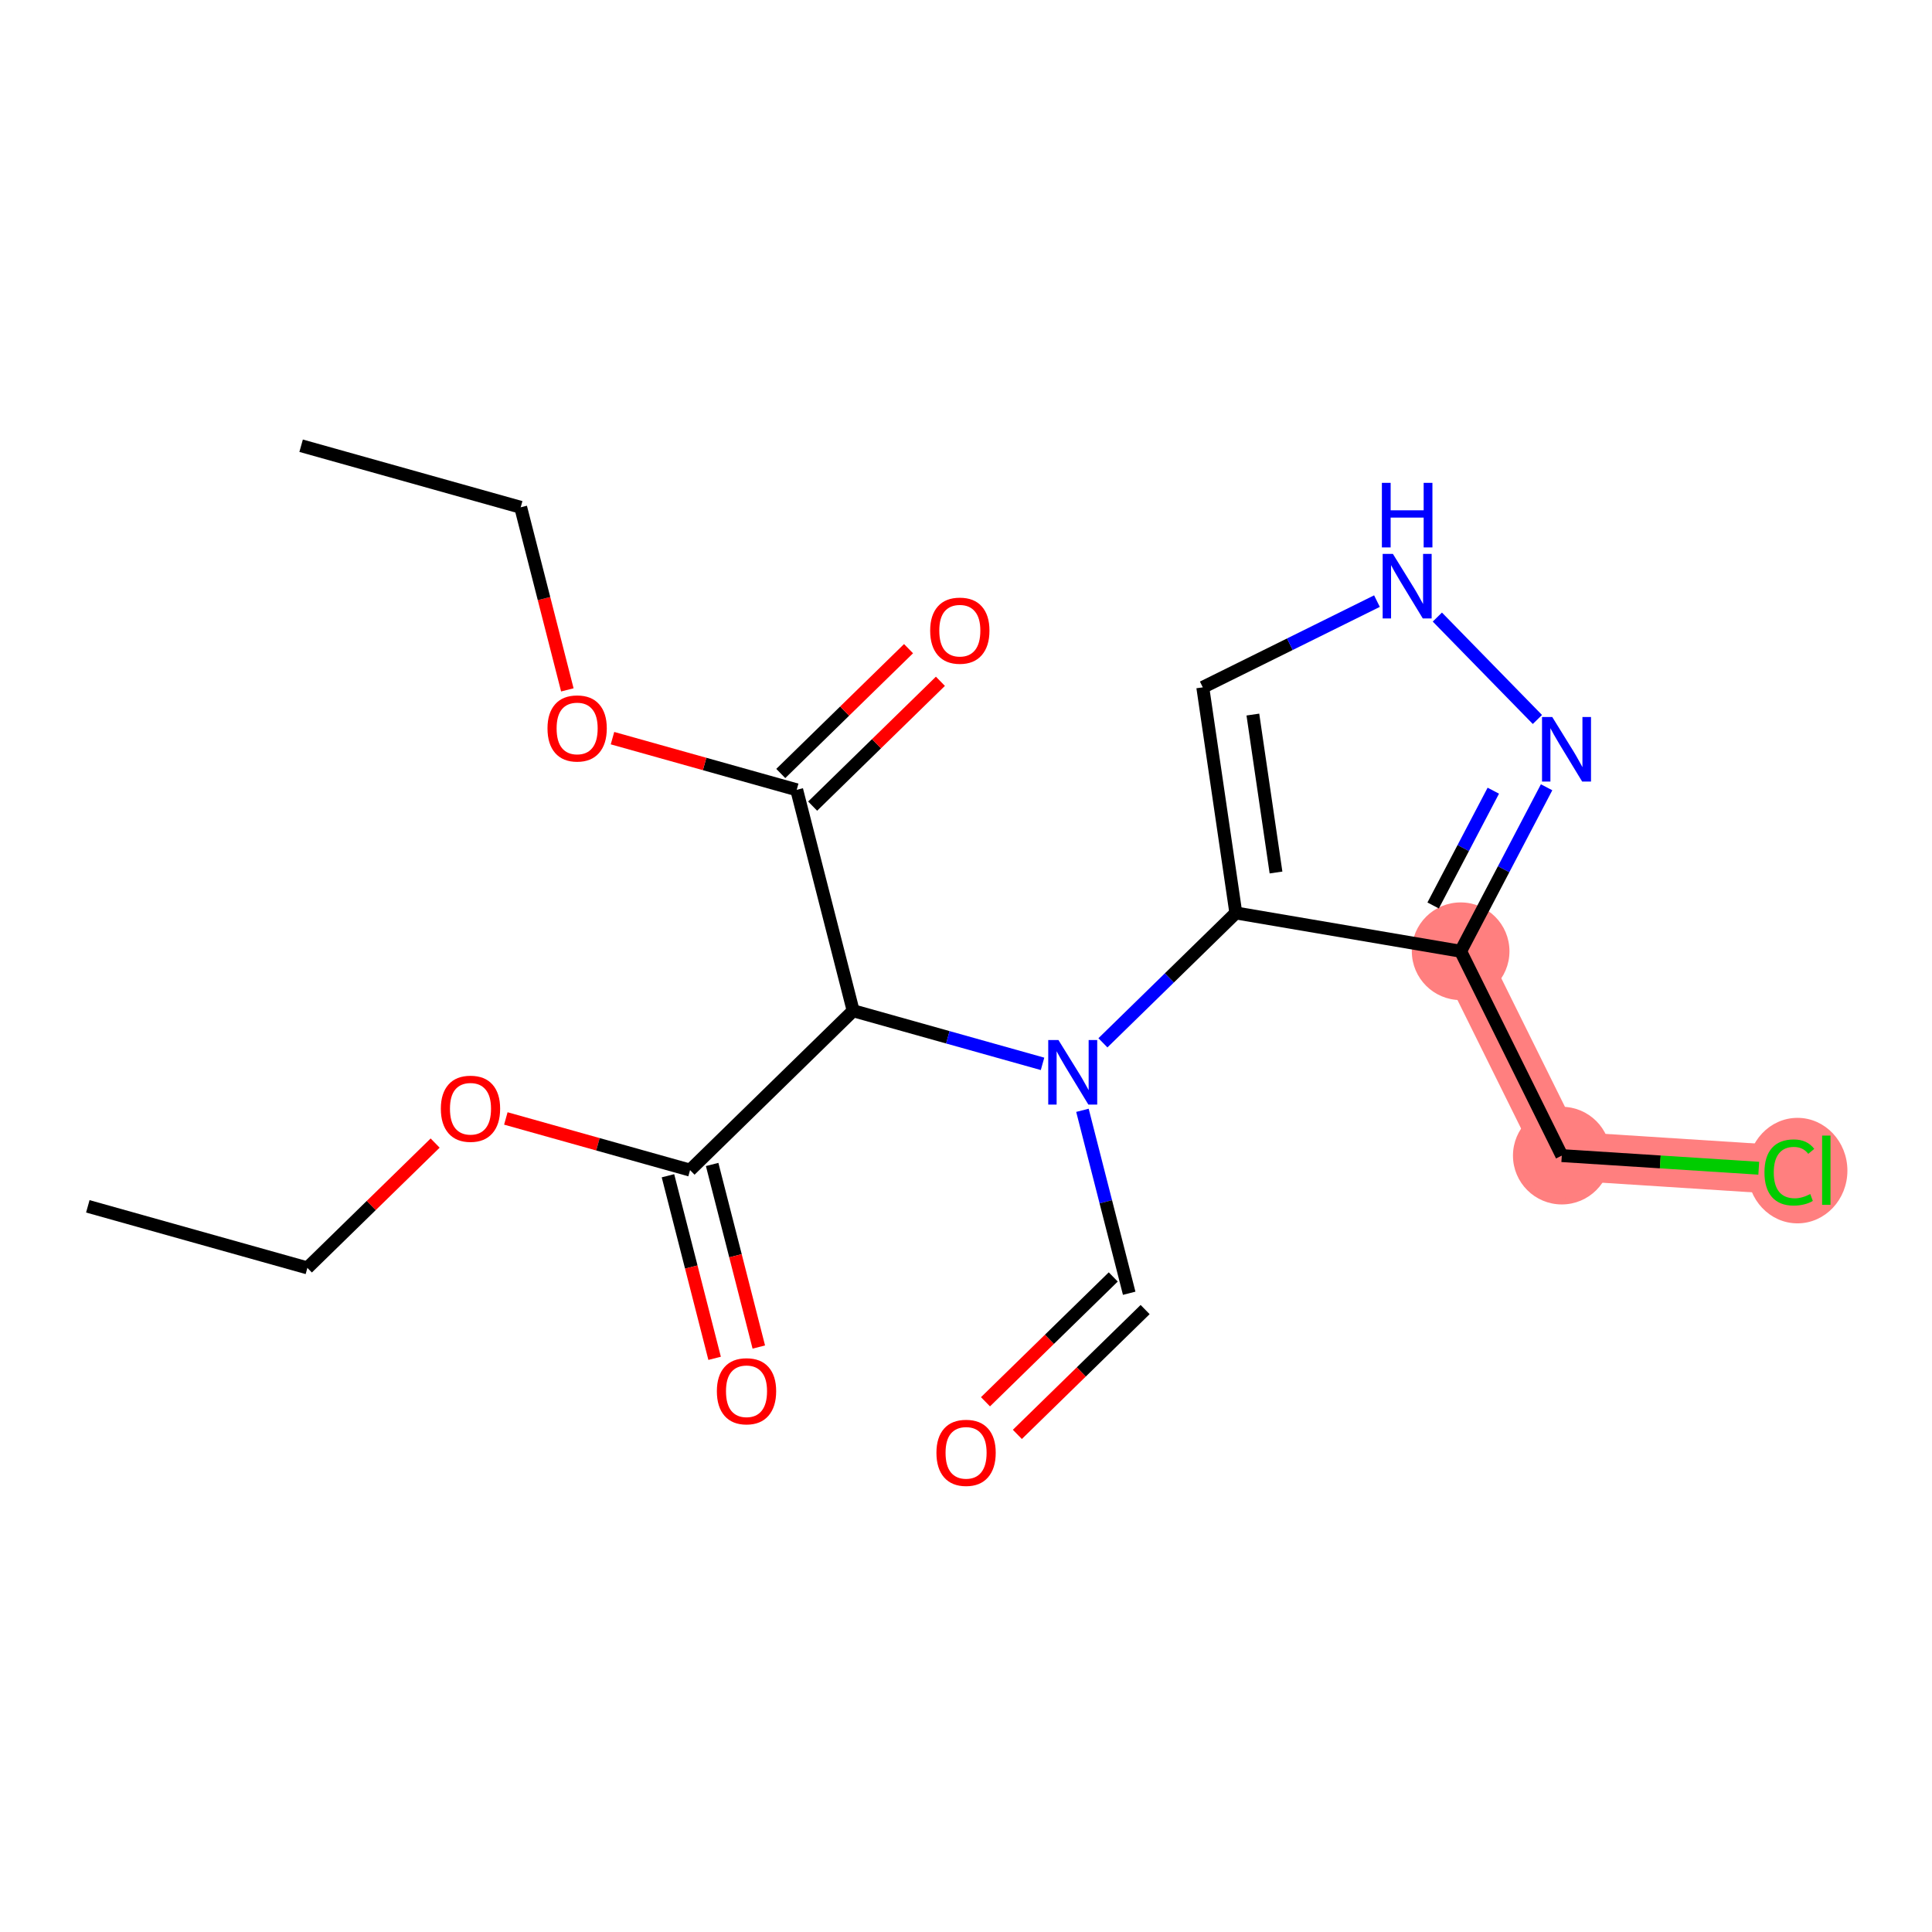 <?xml version='1.0' encoding='iso-8859-1'?>
<svg version='1.1' baseProfile='full'
              xmlns='http://www.w3.org/2000/svg'
                      xmlns:rdkit='http://www.rdkit.org/xml'
                      xmlns:xlink='http://www.w3.org/1999/xlink'
                  xml:space='preserve'
width='300px' height='300px' viewBox='0 0 300 300'>
<!-- END OF HEADER -->
<rect style='opacity:1.0;fill:#FFFFFF;stroke:none' width='300' height='300' x='0' y='0'> </rect>
<rect style='opacity:1.0;fill:#FFFFFF;stroke:none' width='300' height='300' x='0' y='0'> </rect>
<path d='M 226.807,147.709 L 242.515,179.443' style='fill:none;fill-rule:evenodd;stroke:#FF7F7F;stroke-width:7.6px;stroke-linecap:butt;stroke-linejoin:miter;stroke-opacity:1' />
<path d='M 242.515,179.443 L 277.852,181.707' style='fill:none;fill-rule:evenodd;stroke:#FF7F7F;stroke-width:7.6px;stroke-linecap:butt;stroke-linejoin:miter;stroke-opacity:1' />
<ellipse cx='226.807' cy='147.709' rx='7.082' ry='7.082'  style='fill:#FF7F7F;fill-rule:evenodd;stroke:#FF7F7F;stroke-width:1.0px;stroke-linecap:butt;stroke-linejoin:miter;stroke-opacity:1' />
<ellipse cx='242.515' cy='179.443' rx='7.082' ry='7.082'  style='fill:#FF7F7F;fill-rule:evenodd;stroke:#FF7F7F;stroke-width:1.0px;stroke-linecap:butt;stroke-linejoin:miter;stroke-opacity:1' />
<ellipse cx='279.113' cy='181.771' rx='7.251' ry='7.692'  style='fill:#FF7F7F;fill-rule:evenodd;stroke:#FF7F7F;stroke-width:1.0px;stroke-linecap:butt;stroke-linejoin:miter;stroke-opacity:1' />
<path class='bond-0 atom-0 atom-1' d='M 13.636,187.317 L 47.73,196.878' style='fill:none;fill-rule:evenodd;stroke:#000000;stroke-width:2.0px;stroke-linecap:butt;stroke-linejoin:miter;stroke-opacity:1' />
<path class='bond-1 atom-1 atom-2' d='M 47.73,196.878 L 57.65,187.187' style='fill:none;fill-rule:evenodd;stroke:#000000;stroke-width:2.0px;stroke-linecap:butt;stroke-linejoin:miter;stroke-opacity:1' />
<path class='bond-1 atom-1 atom-2' d='M 57.65,187.187 L 67.569,177.495' style='fill:none;fill-rule:evenodd;stroke:#FF0000;stroke-width:2.0px;stroke-linecap:butt;stroke-linejoin:miter;stroke-opacity:1' />
<path class='bond-2 atom-2 atom-3' d='M 78.546,173.672 L 92.849,177.683' style='fill:none;fill-rule:evenodd;stroke:#FF0000;stroke-width:2.0px;stroke-linecap:butt;stroke-linejoin:miter;stroke-opacity:1' />
<path class='bond-2 atom-2 atom-3' d='M 92.849,177.683 L 107.152,181.694' style='fill:none;fill-rule:evenodd;stroke:#000000;stroke-width:2.0px;stroke-linecap:butt;stroke-linejoin:miter;stroke-opacity:1' />
<path class='bond-3 atom-3 atom-4' d='M 103.721,182.57 L 107.343,196.746' style='fill:none;fill-rule:evenodd;stroke:#000000;stroke-width:2.0px;stroke-linecap:butt;stroke-linejoin:miter;stroke-opacity:1' />
<path class='bond-3 atom-3 atom-4' d='M 107.343,196.746 L 110.966,210.921' style='fill:none;fill-rule:evenodd;stroke:#FF0000;stroke-width:2.0px;stroke-linecap:butt;stroke-linejoin:miter;stroke-opacity:1' />
<path class='bond-3 atom-3 atom-4' d='M 110.582,180.817 L 114.205,194.993' style='fill:none;fill-rule:evenodd;stroke:#000000;stroke-width:2.0px;stroke-linecap:butt;stroke-linejoin:miter;stroke-opacity:1' />
<path class='bond-3 atom-3 atom-4' d='M 114.205,194.993 L 117.827,209.168' style='fill:none;fill-rule:evenodd;stroke:#FF0000;stroke-width:2.0px;stroke-linecap:butt;stroke-linejoin:miter;stroke-opacity:1' />
<path class='bond-4 atom-3 atom-5' d='M 107.152,181.694 L 132.479,156.948' style='fill:none;fill-rule:evenodd;stroke:#000000;stroke-width:2.0px;stroke-linecap:butt;stroke-linejoin:miter;stroke-opacity:1' />
<path class='bond-5 atom-5 atom-6' d='M 132.479,156.948 L 123.712,122.641' style='fill:none;fill-rule:evenodd;stroke:#000000;stroke-width:2.0px;stroke-linecap:butt;stroke-linejoin:miter;stroke-opacity:1' />
<path class='bond-10 atom-5 atom-11' d='M 132.479,156.948 L 147.182,161.071' style='fill:none;fill-rule:evenodd;stroke:#000000;stroke-width:2.0px;stroke-linecap:butt;stroke-linejoin:miter;stroke-opacity:1' />
<path class='bond-10 atom-5 atom-11' d='M 147.182,161.071 L 161.885,165.195' style='fill:none;fill-rule:evenodd;stroke:#0000FF;stroke-width:2.0px;stroke-linecap:butt;stroke-linejoin:miter;stroke-opacity:1' />
<path class='bond-6 atom-6 atom-7' d='M 126.187,125.174 L 136.106,115.482' style='fill:none;fill-rule:evenodd;stroke:#000000;stroke-width:2.0px;stroke-linecap:butt;stroke-linejoin:miter;stroke-opacity:1' />
<path class='bond-6 atom-6 atom-7' d='M 136.106,115.482 L 146.026,105.791' style='fill:none;fill-rule:evenodd;stroke:#FF0000;stroke-width:2.0px;stroke-linecap:butt;stroke-linejoin:miter;stroke-opacity:1' />
<path class='bond-6 atom-6 atom-7' d='M 121.238,120.108 L 131.157,110.417' style='fill:none;fill-rule:evenodd;stroke:#000000;stroke-width:2.0px;stroke-linecap:butt;stroke-linejoin:miter;stroke-opacity:1' />
<path class='bond-6 atom-6 atom-7' d='M 131.157,110.417 L 141.077,100.725' style='fill:none;fill-rule:evenodd;stroke:#FF0000;stroke-width:2.0px;stroke-linecap:butt;stroke-linejoin:miter;stroke-opacity:1' />
<path class='bond-7 atom-6 atom-8' d='M 123.712,122.641 L 109.41,118.63' style='fill:none;fill-rule:evenodd;stroke:#000000;stroke-width:2.0px;stroke-linecap:butt;stroke-linejoin:miter;stroke-opacity:1' />
<path class='bond-7 atom-6 atom-8' d='M 109.41,118.63 L 95.107,114.619' style='fill:none;fill-rule:evenodd;stroke:#FF0000;stroke-width:2.0px;stroke-linecap:butt;stroke-linejoin:miter;stroke-opacity:1' />
<path class='bond-8 atom-8 atom-9' d='M 88.096,107.124 L 84.474,92.948' style='fill:none;fill-rule:evenodd;stroke:#FF0000;stroke-width:2.0px;stroke-linecap:butt;stroke-linejoin:miter;stroke-opacity:1' />
<path class='bond-8 atom-8 atom-9' d='M 84.474,92.948 L 80.852,78.773' style='fill:none;fill-rule:evenodd;stroke:#000000;stroke-width:2.0px;stroke-linecap:butt;stroke-linejoin:miter;stroke-opacity:1' />
<path class='bond-9 atom-9 atom-10' d='M 80.852,78.773 L 46.758,69.212' style='fill:none;fill-rule:evenodd;stroke:#000000;stroke-width:2.0px;stroke-linecap:butt;stroke-linejoin:miter;stroke-opacity:1' />
<path class='bond-11 atom-11 atom-12' d='M 168.081,172.409 L 171.71,186.612' style='fill:none;fill-rule:evenodd;stroke:#0000FF;stroke-width:2.0px;stroke-linecap:butt;stroke-linejoin:miter;stroke-opacity:1' />
<path class='bond-11 atom-11 atom-12' d='M 171.71,186.612 L 175.34,200.816' style='fill:none;fill-rule:evenodd;stroke:#000000;stroke-width:2.0px;stroke-linecap:butt;stroke-linejoin:miter;stroke-opacity:1' />
<path class='bond-13 atom-11 atom-14' d='M 171.261,161.929 L 181.581,151.846' style='fill:none;fill-rule:evenodd;stroke:#0000FF;stroke-width:2.0px;stroke-linecap:butt;stroke-linejoin:miter;stroke-opacity:1' />
<path class='bond-13 atom-11 atom-14' d='M 181.581,151.846 L 191.9,141.764' style='fill:none;fill-rule:evenodd;stroke:#000000;stroke-width:2.0px;stroke-linecap:butt;stroke-linejoin:miter;stroke-opacity:1' />
<path class='bond-12 atom-12 atom-13' d='M 172.865,198.284 L 162.946,207.975' style='fill:none;fill-rule:evenodd;stroke:#000000;stroke-width:2.0px;stroke-linecap:butt;stroke-linejoin:miter;stroke-opacity:1' />
<path class='bond-12 atom-12 atom-13' d='M 162.946,207.975 L 153.026,217.667' style='fill:none;fill-rule:evenodd;stroke:#FF0000;stroke-width:2.0px;stroke-linecap:butt;stroke-linejoin:miter;stroke-opacity:1' />
<path class='bond-12 atom-12 atom-13' d='M 177.814,203.349 L 167.895,213.041' style='fill:none;fill-rule:evenodd;stroke:#000000;stroke-width:2.0px;stroke-linecap:butt;stroke-linejoin:miter;stroke-opacity:1' />
<path class='bond-12 atom-12 atom-13' d='M 167.895,213.041 L 157.976,222.732' style='fill:none;fill-rule:evenodd;stroke:#FF0000;stroke-width:2.0px;stroke-linecap:butt;stroke-linejoin:miter;stroke-opacity:1' />
<path class='bond-14 atom-14 atom-15' d='M 191.9,141.764 L 186.768,106.728' style='fill:none;fill-rule:evenodd;stroke:#000000;stroke-width:2.0px;stroke-linecap:butt;stroke-linejoin:miter;stroke-opacity:1' />
<path class='bond-14 atom-14 atom-15' d='M 198.138,135.482 L 194.545,110.957' style='fill:none;fill-rule:evenodd;stroke:#000000;stroke-width:2.0px;stroke-linecap:butt;stroke-linejoin:miter;stroke-opacity:1' />
<path class='bond-20 atom-18 atom-14' d='M 226.807,147.709 L 191.9,141.764' style='fill:none;fill-rule:evenodd;stroke:#000000;stroke-width:2.0px;stroke-linecap:butt;stroke-linejoin:miter;stroke-opacity:1' />
<path class='bond-15 atom-15 atom-16' d='M 186.768,106.728 L 200.291,100.035' style='fill:none;fill-rule:evenodd;stroke:#000000;stroke-width:2.0px;stroke-linecap:butt;stroke-linejoin:miter;stroke-opacity:1' />
<path class='bond-15 atom-15 atom-16' d='M 200.291,100.035 L 213.814,93.341' style='fill:none;fill-rule:evenodd;stroke:#0000FF;stroke-width:2.0px;stroke-linecap:butt;stroke-linejoin:miter;stroke-opacity:1' />
<path class='bond-16 atom-16 atom-17' d='M 223.191,95.819 L 238.728,111.721' style='fill:none;fill-rule:evenodd;stroke:#0000FF;stroke-width:2.0px;stroke-linecap:butt;stroke-linejoin:miter;stroke-opacity:1' />
<path class='bond-17 atom-17 atom-18' d='M 240.155,122.247 L 233.481,134.978' style='fill:none;fill-rule:evenodd;stroke:#0000FF;stroke-width:2.0px;stroke-linecap:butt;stroke-linejoin:miter;stroke-opacity:1' />
<path class='bond-17 atom-17 atom-18' d='M 233.481,134.978 L 226.807,147.709' style='fill:none;fill-rule:evenodd;stroke:#000000;stroke-width:2.0px;stroke-linecap:butt;stroke-linejoin:miter;stroke-opacity:1' />
<path class='bond-17 atom-17 atom-18' d='M 231.881,122.778 L 227.209,131.69' style='fill:none;fill-rule:evenodd;stroke:#0000FF;stroke-width:2.0px;stroke-linecap:butt;stroke-linejoin:miter;stroke-opacity:1' />
<path class='bond-17 atom-17 atom-18' d='M 227.209,131.69 L 222.537,140.601' style='fill:none;fill-rule:evenodd;stroke:#000000;stroke-width:2.0px;stroke-linecap:butt;stroke-linejoin:miter;stroke-opacity:1' />
<path class='bond-18 atom-18 atom-19' d='M 226.807,147.709 L 242.515,179.443' style='fill:none;fill-rule:evenodd;stroke:#000000;stroke-width:2.0px;stroke-linecap:butt;stroke-linejoin:miter;stroke-opacity:1' />
<path class='bond-19 atom-19 atom-20' d='M 242.515,179.443 L 257.808,180.423' style='fill:none;fill-rule:evenodd;stroke:#000000;stroke-width:2.0px;stroke-linecap:butt;stroke-linejoin:miter;stroke-opacity:1' />
<path class='bond-19 atom-19 atom-20' d='M 257.808,180.423 L 273.1,181.403' style='fill:none;fill-rule:evenodd;stroke:#00CC00;stroke-width:2.0px;stroke-linecap:butt;stroke-linejoin:miter;stroke-opacity:1' />
<path  class='atom-2' d='M 68.454 172.161
Q 68.454 169.753, 69.644 168.407
Q 70.834 167.062, 73.058 167.062
Q 75.281 167.062, 76.471 168.407
Q 77.661 169.753, 77.661 172.161
Q 77.661 174.597, 76.457 175.985
Q 75.253 177.359, 73.058 177.359
Q 70.848 177.359, 69.644 175.985
Q 68.454 174.611, 68.454 172.161
M 73.058 176.226
Q 74.587 176.226, 75.409 175.206
Q 76.245 174.172, 76.245 172.161
Q 76.245 170.192, 75.409 169.201
Q 74.587 168.195, 73.058 168.195
Q 71.528 168.195, 70.692 169.186
Q 69.871 170.178, 69.871 172.161
Q 69.871 174.186, 70.692 175.206
Q 71.528 176.226, 73.058 176.226
' fill='#FF0000'/>
<path  class='atom-4' d='M 111.315 216.029
Q 111.315 213.621, 112.505 212.276
Q 113.695 210.93, 115.918 210.93
Q 118.142 210.93, 119.332 212.276
Q 120.522 213.621, 120.522 216.029
Q 120.522 218.465, 119.318 219.853
Q 118.114 221.227, 115.918 221.227
Q 113.709 221.227, 112.505 219.853
Q 111.315 218.479, 111.315 216.029
M 115.918 220.094
Q 117.448 220.094, 118.27 219.074
Q 119.105 218.04, 119.105 216.029
Q 119.105 214.06, 118.27 213.069
Q 117.448 212.063, 115.918 212.063
Q 114.389 212.063, 113.553 213.055
Q 112.732 214.046, 112.732 216.029
Q 112.732 218.054, 113.553 219.074
Q 114.389 220.094, 115.918 220.094
' fill='#FF0000'/>
<path  class='atom-7' d='M 144.436 97.924
Q 144.436 95.516, 145.626 94.17
Q 146.816 92.825, 149.04 92.825
Q 151.263 92.825, 152.453 94.17
Q 153.643 95.516, 153.643 97.924
Q 153.643 100.36, 152.439 101.748
Q 151.235 103.122, 149.04 103.122
Q 146.83 103.122, 145.626 101.748
Q 144.436 100.374, 144.436 97.924
M 149.04 101.989
Q 150.569 101.989, 151.391 100.969
Q 152.227 99.935, 152.227 97.924
Q 152.227 95.955, 151.391 94.963
Q 150.569 93.958, 149.04 93.958
Q 147.51 93.958, 146.674 94.949
Q 145.853 95.941, 145.853 97.924
Q 145.853 99.949, 146.674 100.969
Q 147.51 101.989, 149.04 101.989
' fill='#FF0000'/>
<path  class='atom-8' d='M 85.015 113.108
Q 85.015 110.7, 86.205 109.355
Q 87.395 108.009, 89.618 108.009
Q 91.842 108.009, 93.032 109.355
Q 94.222 110.7, 94.222 113.108
Q 94.222 115.544, 93.018 116.932
Q 91.814 118.306, 89.618 118.306
Q 87.409 118.306, 86.205 116.932
Q 85.015 115.559, 85.015 113.108
M 89.618 117.173
Q 91.148 117.173, 91.969 116.153
Q 92.805 115.119, 92.805 113.108
Q 92.805 111.139, 91.969 110.148
Q 91.148 109.142, 89.618 109.142
Q 88.089 109.142, 87.253 110.134
Q 86.431 111.125, 86.431 113.108
Q 86.431 115.134, 87.253 116.153
Q 88.089 117.173, 89.618 117.173
' fill='#FF0000'/>
<path  class='atom-11' d='M 164.356 161.495
L 167.642 166.807
Q 167.968 167.331, 168.492 168.28
Q 169.016 169.229, 169.045 169.285
L 169.045 161.495
L 170.376 161.495
L 170.376 171.523
L 169.002 171.523
L 165.475 165.716
Q 165.065 165.036, 164.626 164.257
Q 164.201 163.478, 164.073 163.237
L 164.073 171.523
L 162.77 171.523
L 162.77 161.495
L 164.356 161.495
' fill='#0000FF'/>
<path  class='atom-13' d='M 145.409 225.59
Q 145.409 223.182, 146.599 221.837
Q 147.789 220.491, 150.013 220.491
Q 152.236 220.491, 153.426 221.837
Q 154.616 223.182, 154.616 225.59
Q 154.616 228.026, 153.412 229.414
Q 152.208 230.788, 150.013 230.788
Q 147.803 230.788, 146.599 229.414
Q 145.409 228.041, 145.409 225.59
M 150.013 229.655
Q 151.542 229.655, 152.364 228.635
Q 153.199 227.602, 153.199 225.59
Q 153.199 223.621, 152.364 222.63
Q 151.542 221.624, 150.013 221.624
Q 148.483 221.624, 147.647 222.616
Q 146.826 223.607, 146.826 225.59
Q 146.826 227.616, 147.647 228.635
Q 148.483 229.655, 150.013 229.655
' fill='#FF0000'/>
<path  class='atom-16' d='M 216.286 86.006
L 219.572 91.318
Q 219.897 91.842, 220.422 92.791
Q 220.946 93.74, 220.974 93.796
L 220.974 86.006
L 222.305 86.006
L 222.305 96.034
L 220.931 96.034
L 217.405 90.227
Q 216.994 89.547, 216.555 88.768
Q 216.13 87.989, 216.002 87.749
L 216.002 96.034
L 214.699 96.034
L 214.699 86.006
L 216.286 86.006
' fill='#0000FF'/>
<path  class='atom-16' d='M 214.579 74.976
L 215.939 74.976
L 215.939 79.239
L 221.066 79.239
L 221.066 74.976
L 222.426 74.976
L 222.426 85.004
L 221.066 85.004
L 221.066 80.372
L 215.939 80.372
L 215.939 85.004
L 214.579 85.004
L 214.579 74.976
' fill='#0000FF'/>
<path  class='atom-17' d='M 241.031 111.334
L 244.317 116.645
Q 244.643 117.169, 245.167 118.118
Q 245.691 119.067, 245.72 119.124
L 245.72 111.334
L 247.051 111.334
L 247.051 121.362
L 245.677 121.362
L 242.15 115.554
Q 241.74 114.875, 241.3 114.096
Q 240.876 113.317, 240.748 113.076
L 240.748 121.362
L 239.445 121.362
L 239.445 111.334
L 241.031 111.334
' fill='#0000FF'/>
<path  class='atom-20' d='M 273.985 182.054
Q 273.985 179.561, 275.147 178.258
Q 276.322 176.941, 278.546 176.941
Q 280.614 176.941, 281.719 178.4
L 280.784 179.165
Q 279.977 178.102, 278.546 178.102
Q 277.031 178.102, 276.223 179.122
Q 275.43 180.128, 275.43 182.054
Q 275.43 184.037, 276.252 185.057
Q 277.087 186.077, 278.702 186.077
Q 279.807 186.077, 281.096 185.411
L 281.492 186.473
Q 280.968 186.813, 280.175 187.011
Q 279.382 187.21, 278.504 187.21
Q 276.322 187.21, 275.147 185.878
Q 273.985 184.547, 273.985 182.054
' fill='#00CC00'/>
<path  class='atom-20' d='M 282.937 176.332
L 284.24 176.332
L 284.24 187.082
L 282.937 187.082
L 282.937 176.332
' fill='#00CC00'/>
</svg>
